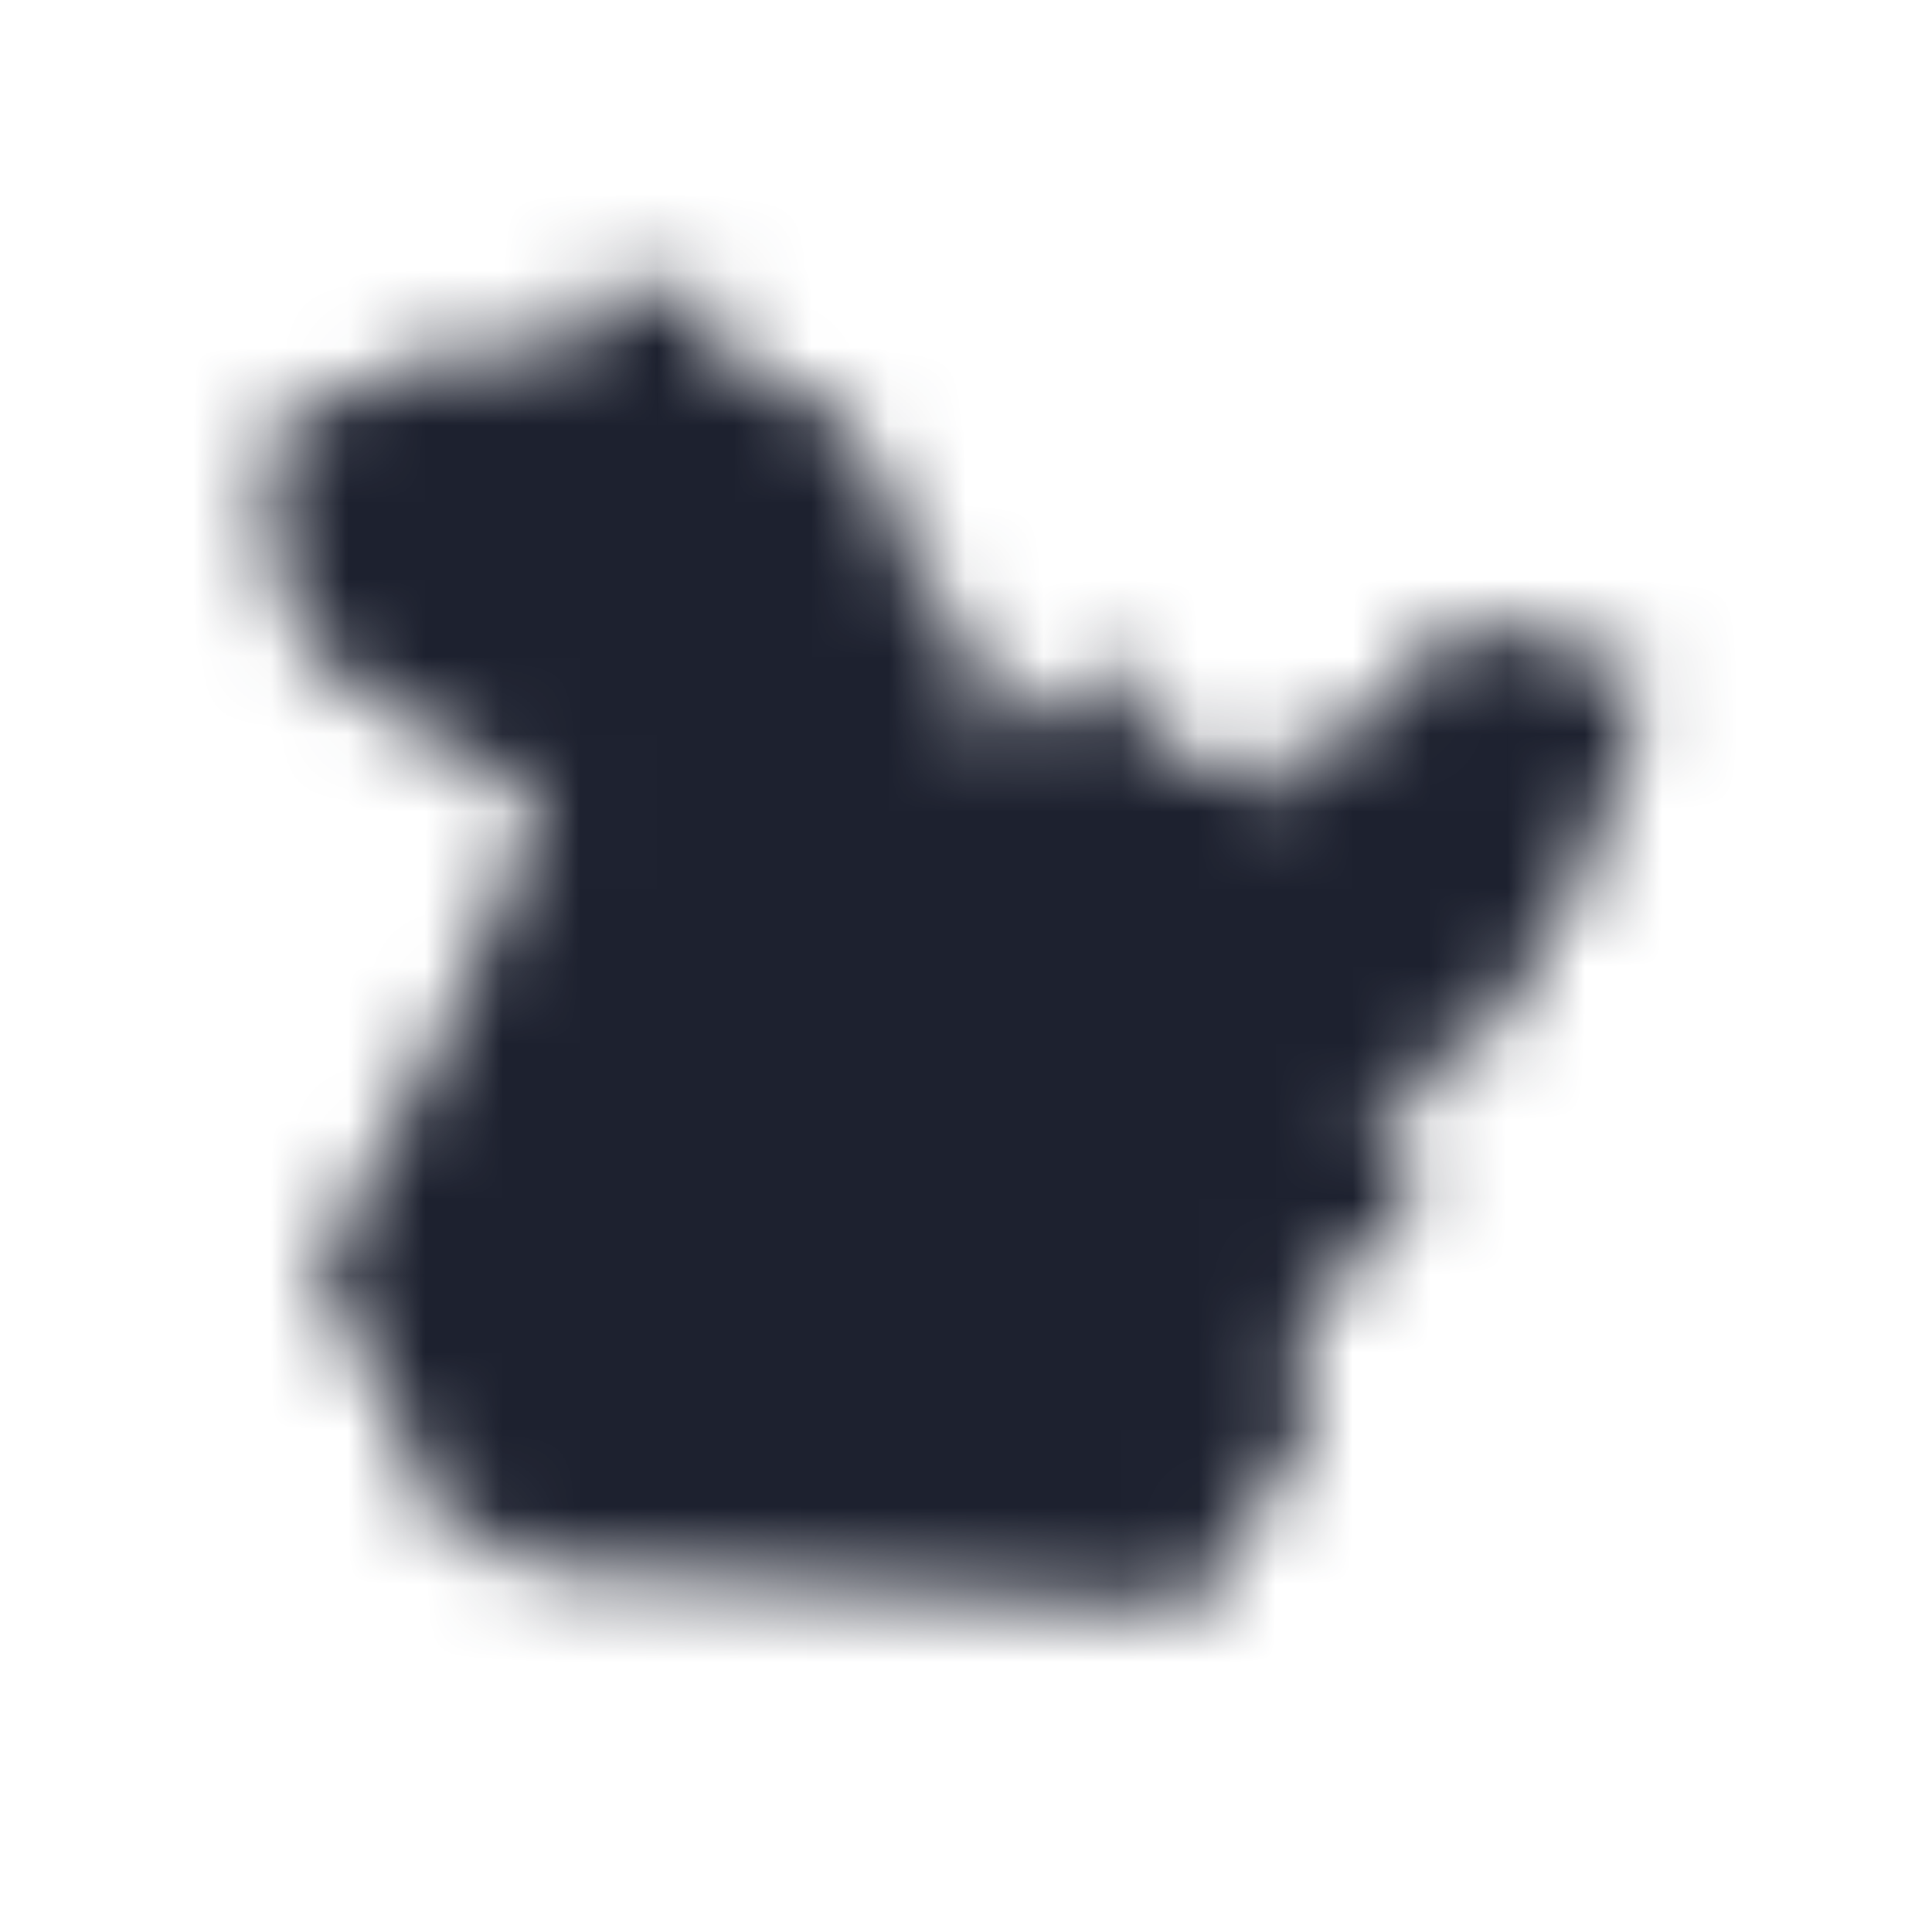 <svg width="25" height="25" viewBox="0 0 25 25" fill="none" xmlns="http://www.w3.org/2000/svg">
<mask id="path-1-inside-1_9228_54" fill="white">
<path d="M21.262 8.841L21.276 8.86C21.165 8.894 21.207 8.902 21.191 8.95C21.179 8.965 21.165 8.971 21.167 8.972L21.162 8.988L21.17 9.008C21.22 9.041 21.205 9.032 21.22 9.05L21.214 9.078L21.172 9.111C21.149 9.197 21.113 9.227 21.114 9.239C21.134 9.351 21.13 9.323 21.144 9.362C21.086 9.401 21.127 9.525 21.109 9.516L21.09 9.525C21.079 9.551 21.077 9.56 21.077 9.558C20.981 9.597 20.981 9.567 20.956 9.58C20.951 9.673 20.976 9.667 20.97 9.676C21.072 9.66 21.069 9.662 21.093 9.681C21.114 9.913 20.998 10.213 20.904 10.255H20.912C20.877 10.292 20.877 10.292 20.87 10.294C20.826 10.283 20.832 10.276 20.821 10.276L20.8 10.285V10.294L20.825 10.313C20.818 10.387 20.809 10.367 20.811 10.376L20.816 10.397C20.758 10.457 20.776 10.438 20.763 10.464V10.469C20.798 10.467 20.814 10.451 20.816 10.448H20.825C20.842 10.497 20.795 10.501 20.79 10.515C20.812 10.667 20.802 10.699 20.718 10.701C20.697 10.716 20.705 10.734 20.702 10.732L20.707 10.738C20.683 10.866 20.59 10.818 20.563 10.864H20.555L20.541 10.851C20.483 10.953 20.46 10.944 20.465 10.966L20.532 11.06L20.551 11.052C20.561 11.083 20.556 11.097 20.56 11.097C20.583 11.109 20.591 11.106 20.593 11.109L20.598 11.122L20.591 11.118C20.544 11.132 20.539 11.15 20.526 11.16C20.523 11.187 20.535 11.192 20.532 11.192L20.495 11.178C20.495 11.352 20.525 11.297 20.498 11.341H20.49C20.456 11.53 20.43 11.485 20.419 11.532C20.409 11.511 20.404 11.518 20.404 11.515C20.381 11.515 20.383 11.524 20.381 11.522H20.391L20.372 11.532V11.541L20.397 11.544C20.381 11.595 20.358 11.587 20.361 11.592L20.334 11.597C20.319 11.622 20.326 11.622 20.323 11.623L20.328 11.632L20.342 11.636C20.334 11.653 20.334 11.65 20.33 11.653C20.316 11.653 20.318 11.657 20.312 11.659C20.314 11.68 20.312 11.681 20.312 11.685C20.242 11.713 20.265 11.764 20.246 11.78C20.176 11.778 20.123 11.832 20.109 11.852H20.102C20.091 11.876 20.074 11.876 20.077 11.876C20.063 11.925 20.079 11.929 20.083 11.939C20.06 11.985 20.067 11.974 20.06 11.992L20.063 12.004L20.046 12.008C20.046 12.036 20.046 12.05 20.046 12.05C20.016 12.066 20.007 12.069 20.005 12.073V12.088C19.97 12.097 19.974 12.095 19.97 12.097L19.962 12.11C19.962 12.129 19.962 12.141 19.962 12.141C19.972 12.152 19.967 12.15 19.968 12.152C19.958 12.173 19.954 12.171 19.951 12.174H19.949C19.986 12.474 19.758 12.683 19.635 12.778L19.621 12.771C19.588 12.79 19.602 12.818 19.598 12.816C19.57 12.801 19.579 12.804 19.57 12.797C19.525 12.857 19.544 12.889 19.542 12.902H19.523L19.539 12.932C19.423 13.136 19.109 13.683 18.984 13.522C18.94 13.532 18.905 13.539 18.891 13.529C18.509 13.832 17.896 14.303 17.586 14.573C17.751 14.597 17.788 14.653 17.846 14.657C18.005 14.617 18.079 14.625 18.093 14.631C18.221 14.847 18.197 14.81 18.325 14.831C18.365 14.908 18.435 14.936 18.418 14.98C18.347 15.122 18.254 15.06 18.216 15.092C18.144 15.268 18.321 15.303 18.307 15.35L18.3 15.378C18.161 15.427 18.186 15.401 18.154 15.436C18.137 15.496 18.161 15.499 18.154 15.501C18.197 15.525 18.197 15.515 18.198 15.518L18.223 15.545V15.604C18.093 15.678 18.03 15.662 18.044 15.669C17.968 15.88 18.105 15.868 18.091 15.968L18.077 15.971C17.849 15.871 17.849 16.083 17.777 16.071C17.73 16.166 17.691 16.194 17.693 16.218L17.703 16.224C17.786 16.431 17.458 16.439 17.446 16.494C17.042 16.573 17.074 16.673 16.933 16.75C17.125 17.429 16.335 17.713 17.002 17.959L17.007 17.969C16.988 18.443 16.718 18.899 16.572 19.101L16.535 19.177L16.546 19.194C16.103 19.664 15.695 20.062 15.619 20.642C15.549 20.692 15.542 20.813 15.521 20.81C13.393 20.699 9.075 20.45 6.899 20.284L6.891 20.296C6.047 19.945 4.98 19.182 5.266 18.561C3.517 14.711 3.615 18.852 7.012 10.42C6.912 10.343 7.128 10.302 7.106 10.283V10.278C6.992 10.309 7.04 10.295 6.989 10.329C6.835 10.281 6.81 10.104 6.67 10.257C6.384 10.102 6.119 9.671 5.808 9.622C5.801 9.581 5.808 9.573 5.808 9.573L5.803 9.562C5.317 9.55 4.912 9.134 4.589 8.902C4.113 8.515 3.608 7.981 3.759 7.816C3.362 7.325 3.605 5.997 3.424 5.397C3.568 5.6 3.701 5.604 3.803 5.441C4.027 5.451 3.943 5.46 3.998 5.432C4.013 5.439 4.015 5.446 4.017 5.446V5.449C4.041 5.458 4.036 5.46 4.038 5.46H4.048C4.173 5.318 4.048 5.283 4.055 5.223C4.076 5.197 4.069 5.206 4.076 5.197C4.212 5.178 4.178 5.179 4.233 5.151C4.227 5.102 4.224 5.1 4.227 5.095C4.306 5.065 4.291 5.016 4.324 4.999L4.329 5.002C4.384 5.092 4.471 5.055 4.508 5.046C4.566 5.071 4.545 5.111 4.561 5.113C4.678 5.148 4.724 5.109 4.729 5.116C4.815 5.027 4.777 4.974 4.78 4.932L4.789 4.921C5.771 4.904 5.48 4.367 5.822 4.521C5.971 4.423 5.95 4.448 6.008 4.421L6.05 4.455C6.068 4.611 6.22 4.553 6.261 4.563C6.436 4.716 6.505 4.53 6.591 4.572C6.668 4.499 6.71 4.572 6.742 4.581C6.82 4.56 6.877 4.523 6.87 4.532C7.147 4.562 7.526 4.758 7.645 4.607C7.717 4.341 7.491 4.276 7.463 4.142C7.414 4.085 7.34 4.12 7.35 4.109L7.335 4.099C7.35 4.009 7.387 3.985 7.394 3.97L7.412 3.967C7.656 3.576 8.017 3.997 8.41 3.842C8.429 3.744 8.485 3.725 8.526 3.744L8.542 3.763H8.573L8.684 3.681L8.731 3.677L8.738 3.69L8.733 3.716L8.743 3.727C8.877 3.683 8.926 3.6 8.979 3.613L8.986 3.627C8.966 3.669 8.945 3.67 8.95 3.672L8.945 3.692C9.11 3.881 9.096 3.83 9.14 3.855C9.228 3.83 9.203 3.835 9.231 3.821C9.345 3.911 9.291 4.074 9.314 4.085C9.256 4.176 9.286 4.2 9.233 4.2C9.198 4.313 9.301 4.353 9.201 4.432L9.205 4.437C9.326 5.064 9.335 4.611 9.619 4.799C9.679 4.779 9.736 4.778 9.779 4.793C9.84 4.756 9.905 4.855 9.945 4.86C9.973 4.89 10.031 4.923 10.036 4.932H10.043L10.049 4.918C10.124 4.932 10.105 5.002 10.161 4.986L10.165 4.99C10.158 5.004 10.149 5.016 10.15 5.02C10.166 5.064 10.189 5.065 10.191 5.083C10.201 5.181 10.364 5.083 10.41 5.186L10.414 5.19C10.415 5.206 10.414 5.214 10.415 5.214C10.447 5.234 10.461 5.239 10.463 5.251V5.267L10.464 5.271C10.507 5.274 10.5 5.271 10.505 5.274L10.508 5.279C10.508 5.293 10.505 5.292 10.505 5.292L10.508 5.295C10.549 5.297 10.542 5.295 10.547 5.295L10.552 5.292V5.286C10.549 5.271 10.547 5.262 10.549 5.26L10.554 5.256C10.675 5.316 10.642 5.241 10.701 5.228L10.705 5.234C10.7 5.246 10.693 5.248 10.694 5.248C10.731 5.288 10.751 5.237 10.773 5.239C10.794 5.271 10.763 5.321 10.794 5.328C10.849 5.299 10.894 5.328 10.926 5.325C10.915 5.39 10.949 5.437 10.938 5.488L10.944 5.493C11.277 5.374 10.979 5.776 11.119 5.909C11.7 6.267 11.53 6.953 11.812 7.469C12.28 7.546 12.307 8.104 12.363 8.409C12.688 8.327 12.502 8.523 12.561 8.625C12.666 8.834 12.975 8.741 12.984 8.881C13.007 8.797 13.072 8.825 13.101 8.776L13.107 8.772C13.137 8.783 13.137 8.794 13.145 8.792C13.165 8.769 13.205 8.792 13.21 8.795C13.177 8.822 13.179 8.827 13.177 8.825C13.251 9.385 12.229 8.99 12.098 9.406C12.358 9.336 12.58 9.387 12.693 9.294C12.831 9.371 12.698 9.48 12.719 9.537L12.735 9.548C12.784 9.522 12.773 9.537 12.796 9.53C13.135 9.301 13.696 9.187 13.91 8.927C13.984 8.892 14.017 8.904 14.01 8.899V8.908C13.984 8.916 13.986 8.934 13.982 8.936C14.158 8.816 14.382 8.646 14.475 8.564C14.454 8.511 14.449 8.501 14.449 8.494L14.466 8.474L14.495 8.471L14.521 8.511L14.551 8.52V8.509L14.535 8.501L14.526 8.485V8.467L14.54 8.453C14.659 8.46 14.649 8.458 14.682 8.458L14.7 8.472C14.747 8.658 14.616 8.755 14.521 8.757C14.91 8.934 14.584 8.999 14.73 9.132C14.707 9.322 14.96 9.448 14.938 9.595L14.912 9.632H14.889L14.824 9.595C14.856 9.655 14.863 9.66 14.863 9.669L14.852 9.713C14.779 9.746 14.805 9.743 14.796 9.744C14.768 9.801 14.791 9.79 14.784 9.795L14.756 9.816H14.717C14.651 9.771 14.635 9.757 14.628 9.753C14.607 9.792 14.614 9.787 14.61 9.79L14.628 9.795L14.64 9.822L14.663 9.83C14.659 9.906 14.682 9.887 14.675 9.895C14.717 9.92 14.707 9.911 14.71 9.915C14.703 9.858 14.7 9.869 14.7 9.862L14.71 9.853C14.851 9.86 14.835 9.841 14.872 9.832C14.884 9.773 14.872 9.766 14.877 9.757C14.914 9.722 14.921 9.692 14.919 9.694L14.93 9.687C14.995 9.709 14.993 9.697 14.998 9.702C15.088 9.866 15.105 9.853 15.198 9.858L15.203 9.874C15.175 9.922 15.175 9.92 15.174 9.927L15.193 9.916L15.212 9.881L15.232 9.871C15.24 9.911 15.21 9.925 15.212 9.937C15.247 10.015 15.245 10.05 15.27 10.06C15.282 9.983 15.302 10.002 15.316 9.983C15.328 9.95 15.33 9.927 15.33 9.923C15.386 9.839 15.453 9.815 15.458 9.813L15.498 9.823C15.574 9.795 15.612 9.844 15.623 9.843C15.749 9.569 16.135 9.792 15.993 9.908C16.058 9.841 16.03 9.858 16.04 9.851C16.091 9.953 15.996 10.053 16.002 10.078H16.01L16.038 10.02H16.047C16.067 10.085 16.096 10.095 16.103 10.106C16.035 9.915 16.086 9.86 16.056 9.822L16.072 9.827C16.084 9.871 16.072 9.892 16.075 9.887C16.1 9.82 16.093 9.834 16.105 9.82C16.202 9.788 16.196 9.848 16.224 9.858L16.219 9.834L16.228 9.825L16.242 9.83L16.253 9.85L16.265 9.829C16.386 9.853 16.402 9.941 16.405 9.973L16.424 9.948C16.381 9.85 16.338 9.829 16.349 9.83L16.331 9.839C16.326 9.816 16.319 9.811 16.321 9.811C16.393 9.711 16.44 9.739 16.447 9.729L16.482 9.764C16.502 9.637 16.514 9.667 16.554 9.63H16.581L16.593 9.651L16.586 9.688C16.628 9.657 16.639 9.651 16.642 9.651C16.523 9.778 16.663 9.802 16.702 9.813L16.714 9.825C16.73 9.895 16.689 9.916 16.681 9.934V9.944H16.698C16.591 10.066 16.647 10.178 16.609 10.209C16.451 10.36 16.482 10.757 16.37 10.802C16.286 10.811 16.282 10.871 16.27 10.876C16.418 10.906 16.512 10.801 16.493 10.82C16.493 10.741 16.532 10.736 16.554 10.722C16.71 10.381 16.798 9.955 17.002 9.785C17.053 9.713 17.047 9.636 17.053 9.636C17.23 9.564 17.232 9.434 17.27 9.404C17.393 9.388 17.374 9.367 17.41 9.35H17.423V9.358C17.381 9.409 17.377 9.395 17.374 9.402C17.365 9.469 17.342 9.506 17.347 9.506C17.305 9.534 17.316 9.53 17.3 9.55C17.323 9.622 17.263 9.655 17.268 9.662C17.2 9.676 17.218 9.694 17.209 9.692L17.2 9.72L17.181 9.736V9.746C17.24 9.76 17.244 9.699 17.249 9.701C17.33 9.669 17.316 9.665 17.323 9.665C17.354 9.604 17.344 9.609 17.349 9.602C17.382 9.573 17.379 9.573 17.39 9.564C17.374 9.529 17.379 9.539 17.377 9.527C17.432 9.497 17.432 9.492 17.44 9.465C17.453 9.465 17.451 9.467 17.453 9.467C17.479 9.46 17.477 9.465 17.482 9.462L17.486 9.457C17.619 9.215 17.591 9.315 17.593 9.271L17.596 9.264C17.672 9.246 17.695 9.087 17.702 9.111L17.723 9.115C17.798 9.265 17.839 9.318 17.872 9.385H17.888C17.954 9.488 18.002 9.415 18.019 9.495L18.028 9.473C18.032 9.394 17.944 9.313 17.949 9.322L17.942 9.288C18.061 9.346 18.14 9.253 18.16 9.232C18.072 9.232 18.082 9.232 18.046 9.213C17.993 9.262 17.928 9.22 17.921 9.22L17.912 9.202C17.925 8.985 17.956 8.943 18.005 8.887L18.023 8.906C18.005 9.011 18.026 8.983 18.019 8.995C18.116 9.023 18.147 9.02 18.139 9.022L18.146 9.018C18.16 8.892 18.195 8.823 18.219 8.816L18.263 8.846C18.24 8.799 18.228 8.802 18.226 8.792L18.235 8.771L18.225 8.762L18.235 8.751L18.251 8.758C18.284 8.746 18.3 8.741 18.3 8.741C18.263 8.723 18.223 8.748 18.228 8.741C18.189 8.672 18.203 8.664 18.198 8.662L18.203 8.646C18.344 8.634 18.339 8.643 18.354 8.571C18.37 8.555 18.381 8.532 18.384 8.532C18.391 8.455 18.395 8.479 18.393 8.471C18.407 8.462 18.411 8.453 18.412 8.451C18.398 8.371 18.425 8.365 18.384 8.334C18.418 8.181 18.586 8.115 18.554 8.122C18.605 8.165 18.57 8.185 18.574 8.206C18.614 8.234 18.639 8.292 18.658 8.286L18.681 8.23L18.776 8.171L18.791 8.139C18.861 8.132 18.875 8.167 18.879 8.162C18.867 8.123 18.847 8.13 18.851 8.127C18.835 8.02 18.863 8.03 18.869 7.99C18.94 8.043 18.918 8.067 18.923 8.088L18.954 8.083L18.984 8.097C19.012 8.169 18.989 8.195 18.997 8.192C18.972 8.229 18.958 8.232 18.958 8.237L18.968 8.253C19.189 8.181 19.128 8.171 19.174 8.093L19.188 8.085C19.158 8.022 19.188 8.004 19.179 8.006C19.223 8.022 19.246 8.057 19.242 8.05L19.235 8.072C19.276 8.143 19.335 8.227 19.3 8.262C19.425 8.262 19.386 8.257 19.423 8.271L19.426 8.313L19.444 8.329C19.44 8.288 19.462 8.278 19.463 8.271C19.44 8.26 19.446 8.239 19.444 8.237C19.363 8.188 19.384 8.165 19.367 8.167C19.361 8.206 19.344 8.209 19.339 8.215C19.339 8.039 19.328 8.085 19.344 8.048L19.367 8.044L19.348 8.025C19.395 7.997 19.407 8.013 19.414 8.009L19.433 8.025C19.418 8.051 19.418 8.051 19.414 8.055C19.418 8.129 19.418 8.143 19.423 8.148C19.416 8.113 19.43 8.113 19.43 8.108L19.442 8.102C19.448 8.144 19.46 8.139 19.463 8.146H19.481V8.141C19.449 8.122 19.463 8.097 19.46 8.099L19.47 8.083L19.49 8.079C19.532 8.099 19.539 8.116 19.537 8.113C19.533 8.065 19.505 8.06 19.509 8.048L19.532 8.057C19.569 8.037 19.574 8.029 19.579 8.029L19.6 8.037C19.604 8.086 19.6 8.101 19.604 8.104H19.612L19.628 8.093L19.639 8.102C19.644 8.143 19.628 8.139 19.632 8.143L19.654 8.127C19.67 8.085 19.644 8.069 19.649 8.065L19.711 8.109L19.716 8.127L19.709 8.144L19.697 8.151L19.688 8.134H19.679C19.674 8.171 19.644 8.167 19.642 8.171V8.179L19.66 8.199H19.669L19.677 8.179C19.725 8.167 19.742 8.195 19.744 8.19C19.739 8.157 19.76 8.158 19.762 8.151C19.8 8.23 19.728 8.243 19.716 8.26L19.721 8.272C19.749 8.272 19.751 8.253 19.755 8.255C19.797 8.274 19.786 8.308 19.793 8.313C19.809 8.255 19.786 8.241 19.793 8.234L19.812 8.22C19.818 8.243 19.823 8.243 19.821 8.248L19.826 8.236C19.812 8.194 19.853 8.143 19.849 8.13L19.863 8.125L19.877 8.13C19.895 8.16 19.872 8.169 19.877 8.172H19.881L19.883 8.174V8.181L19.872 8.19C19.875 8.236 19.869 8.23 19.865 8.246L19.874 8.255L19.883 8.236C19.898 8.286 19.893 8.29 19.898 8.299H19.921C19.89 8.336 19.879 8.332 19.879 8.334L19.872 8.35C19.89 8.399 19.904 8.401 19.902 8.406C19.914 8.306 19.914 8.329 19.941 8.293C19.954 8.302 19.962 8.302 19.96 8.302C19.96 8.265 19.96 8.272 19.96 8.258C19.983 8.25 19.993 8.258 19.991 8.255C20.026 8.216 20.021 8.16 20.025 8.171L20.042 8.19C20.042 8.272 20.019 8.297 20.025 8.293H20.035L20.044 8.274C20.065 8.285 20.058 8.29 20.061 8.29C20.061 8.313 20.053 8.311 20.055 8.313H20.081C20.063 8.346 20.065 8.348 20.063 8.35C20.079 8.344 20.076 8.344 20.081 8.341L20.09 8.362C20.046 8.386 20.026 8.408 20.026 8.423L20.032 8.443L20.056 8.453C20.049 8.402 20.051 8.411 20.055 8.399L20.076 8.388C20.116 8.402 20.107 8.395 20.121 8.394V8.369L20.132 8.379C20.135 8.311 20.13 8.288 20.132 8.295C20.163 8.308 20.156 8.329 20.16 8.332H20.17C20.177 8.309 20.198 8.316 20.198 8.313C20.186 8.285 20.163 8.288 20.16 8.285C20.226 8.211 20.221 8.211 20.235 8.209V8.201L20.218 8.192C20.262 8.194 20.26 8.227 20.265 8.229L20.249 8.232L20.246 8.241C20.258 8.267 20.267 8.264 20.265 8.265C20.239 8.276 20.246 8.272 20.235 8.274V8.285L20.244 8.293V8.302C20.221 8.318 20.218 8.311 20.218 8.313V8.322L20.232 8.325L20.237 8.334C20.233 8.36 20.226 8.358 20.228 8.36C20.27 8.357 20.263 8.325 20.267 8.322H20.276L20.265 8.397V8.401C20.274 8.443 20.29 8.453 20.286 8.453L20.291 8.432C20.276 8.395 20.283 8.404 20.281 8.401L20.295 8.379H20.304V8.408L20.318 8.401C20.332 8.358 20.319 8.337 20.323 8.343C20.39 8.415 20.374 8.416 20.379 8.423C20.355 8.499 20.321 8.518 20.332 8.513C20.404 8.439 20.39 8.429 20.404 8.427C20.395 8.367 20.419 8.353 20.416 8.351L20.446 8.362C20.467 8.397 20.453 8.395 20.46 8.404L20.479 8.408L20.493 8.402C20.472 8.344 20.454 8.332 20.46 8.334V8.316C20.514 8.316 20.518 8.337 20.519 8.332L20.541 8.406C20.498 8.46 20.511 8.443 20.502 8.464H20.512L20.523 8.457L20.526 8.467C20.521 8.52 20.477 8.511 20.474 8.515L20.46 8.506L20.454 8.483H20.444C20.374 8.572 20.325 8.562 20.33 8.615C20.37 8.546 20.412 8.546 20.425 8.539C20.493 8.555 20.525 8.525 20.53 8.53L20.563 8.55L20.586 8.523L20.591 8.492C20.651 8.446 20.67 8.441 20.672 8.43L20.693 8.423L20.711 8.43C20.749 8.404 20.779 8.415 20.777 8.409L20.793 8.427L20.786 8.446C20.728 8.467 20.705 8.476 20.704 8.481L20.714 8.504L20.709 8.527L20.691 8.543V8.558L20.716 8.572C20.707 8.625 20.704 8.616 20.704 8.622H20.723L20.728 8.634L20.711 8.653C20.746 8.657 20.751 8.641 20.753 8.643C20.758 8.625 20.762 8.629 20.765 8.623C20.8 8.641 20.797 8.643 20.805 8.644C20.849 8.608 20.828 8.604 20.837 8.604H20.863C20.855 8.665 20.87 8.683 20.876 8.694C20.883 8.641 20.898 8.625 20.905 8.62H20.921C20.946 8.715 20.914 8.702 20.918 8.737C20.979 8.702 20.948 8.632 20.956 8.634H20.965C21.012 8.706 21.021 8.708 21.023 8.72C20.988 8.646 20.988 8.658 20.974 8.632V8.622L21 8.615C20.974 8.586 20.979 8.592 20.976 8.588C20.988 8.504 21.072 8.458 21.088 8.465L21.128 8.483L21.125 8.532C21.105 8.532 21.102 8.537 21.102 8.536C21.056 8.592 21.067 8.595 21.058 8.608L21.079 8.601L21.09 8.606L21.086 8.616L21.067 8.625C21.07 8.637 21.076 8.644 21.077 8.644C21.062 8.665 21.062 8.671 21.058 8.672L21.072 8.694L21.002 8.843C21.056 8.781 21.037 8.801 21.058 8.785C21.097 8.792 21.109 8.804 21.113 8.801L21.134 8.794C21.151 8.755 21.153 8.758 21.16 8.746H21.17C21.17 8.823 21.156 8.823 21.162 8.832C21.223 8.748 21.169 8.709 21.223 8.69L21.233 8.694C21.256 8.746 21.279 8.795 21.274 8.792C21.244 8.815 21.247 8.809 21.246 8.811C21.218 8.86 21.239 8.855 21.232 8.858L21.262 8.841Z"/>
</mask>
<path d="M21.262 8.841L21.276 8.86C21.165 8.894 21.207 8.902 21.191 8.95C21.179 8.965 21.165 8.971 21.167 8.972L21.162 8.988L21.17 9.008C21.22 9.041 21.205 9.032 21.22 9.05L21.214 9.078L21.172 9.111C21.149 9.197 21.113 9.227 21.114 9.239C21.134 9.351 21.13 9.323 21.144 9.362C21.086 9.401 21.127 9.525 21.109 9.516L21.09 9.525C21.079 9.551 21.077 9.56 21.077 9.558C20.981 9.597 20.981 9.567 20.956 9.58C20.951 9.673 20.976 9.667 20.97 9.676C21.072 9.66 21.069 9.662 21.093 9.681C21.114 9.913 20.998 10.213 20.904 10.255H20.912C20.877 10.292 20.877 10.292 20.87 10.294C20.826 10.283 20.832 10.276 20.821 10.276L20.8 10.285V10.294L20.825 10.313C20.818 10.387 20.809 10.367 20.811 10.376L20.816 10.397C20.758 10.457 20.776 10.438 20.763 10.464V10.469C20.798 10.467 20.814 10.451 20.816 10.448H20.825C20.842 10.497 20.795 10.501 20.79 10.515C20.812 10.667 20.802 10.699 20.718 10.701C20.697 10.716 20.705 10.734 20.702 10.732L20.707 10.738C20.683 10.866 20.59 10.818 20.563 10.864H20.555L20.541 10.851C20.483 10.953 20.46 10.944 20.465 10.966L20.532 11.06L20.551 11.052C20.561 11.083 20.556 11.097 20.56 11.097C20.583 11.109 20.591 11.106 20.593 11.109L20.598 11.122L20.591 11.118C20.544 11.132 20.539 11.15 20.526 11.16C20.523 11.187 20.535 11.192 20.532 11.192L20.495 11.178C20.495 11.352 20.525 11.297 20.498 11.341H20.49C20.456 11.53 20.43 11.485 20.419 11.532C20.409 11.511 20.404 11.518 20.404 11.515C20.381 11.515 20.383 11.524 20.381 11.522H20.391L20.372 11.532V11.541L20.397 11.544C20.381 11.595 20.358 11.587 20.361 11.592L20.334 11.597C20.319 11.622 20.326 11.622 20.323 11.623L20.328 11.632L20.342 11.636C20.334 11.653 20.334 11.65 20.33 11.653C20.316 11.653 20.318 11.657 20.312 11.659C20.314 11.68 20.312 11.681 20.312 11.685C20.242 11.713 20.265 11.764 20.246 11.78C20.176 11.778 20.123 11.832 20.109 11.852H20.102C20.091 11.876 20.074 11.876 20.077 11.876C20.063 11.925 20.079 11.929 20.083 11.939C20.06 11.985 20.067 11.974 20.06 11.992L20.063 12.004L20.046 12.008C20.046 12.036 20.046 12.05 20.046 12.05C20.016 12.066 20.007 12.069 20.005 12.073V12.088C19.97 12.097 19.974 12.095 19.97 12.097L19.962 12.11C19.962 12.129 19.962 12.141 19.962 12.141C19.972 12.152 19.967 12.15 19.968 12.152C19.958 12.173 19.954 12.171 19.951 12.174H19.949C19.986 12.474 19.758 12.683 19.635 12.778L19.621 12.771C19.588 12.79 19.602 12.818 19.598 12.816C19.57 12.801 19.579 12.804 19.57 12.797C19.525 12.857 19.544 12.889 19.542 12.902H19.523L19.539 12.932C19.423 13.136 19.109 13.683 18.984 13.522C18.94 13.532 18.905 13.539 18.891 13.529C18.509 13.832 17.896 14.303 17.586 14.573C17.751 14.597 17.788 14.653 17.846 14.657C18.005 14.617 18.079 14.625 18.093 14.631C18.221 14.847 18.197 14.81 18.325 14.831C18.365 14.908 18.435 14.936 18.418 14.98C18.347 15.122 18.254 15.06 18.216 15.092C18.144 15.268 18.321 15.303 18.307 15.35L18.3 15.378C18.161 15.427 18.186 15.401 18.154 15.436C18.137 15.496 18.161 15.499 18.154 15.501C18.197 15.525 18.197 15.515 18.198 15.518L18.223 15.545V15.604C18.093 15.678 18.03 15.662 18.044 15.669C17.968 15.88 18.105 15.868 18.091 15.968L18.077 15.971C17.849 15.871 17.849 16.083 17.777 16.071C17.73 16.166 17.691 16.194 17.693 16.218L17.703 16.224C17.786 16.431 17.458 16.439 17.446 16.494C17.042 16.573 17.074 16.673 16.933 16.75C17.125 17.429 16.335 17.713 17.002 17.959L17.007 17.969C16.988 18.443 16.718 18.899 16.572 19.101L16.535 19.177L16.546 19.194C16.103 19.664 15.695 20.062 15.619 20.642C15.549 20.692 15.542 20.813 15.521 20.81C13.393 20.699 9.075 20.45 6.899 20.284L6.891 20.296C6.047 19.945 4.98 19.182 5.266 18.561C3.517 14.711 3.615 18.852 7.012 10.42C6.912 10.343 7.128 10.302 7.106 10.283V10.278C6.992 10.309 7.04 10.295 6.989 10.329C6.835 10.281 6.81 10.104 6.67 10.257C6.384 10.102 6.119 9.671 5.808 9.622C5.801 9.581 5.808 9.573 5.808 9.573L5.803 9.562C5.317 9.55 4.912 9.134 4.589 8.902C4.113 8.515 3.608 7.981 3.759 7.816C3.362 7.325 3.605 5.997 3.424 5.397C3.568 5.6 3.701 5.604 3.803 5.441C4.027 5.451 3.943 5.46 3.998 5.432C4.013 5.439 4.015 5.446 4.017 5.446V5.449C4.041 5.458 4.036 5.46 4.038 5.46H4.048C4.173 5.318 4.048 5.283 4.055 5.223C4.076 5.197 4.069 5.206 4.076 5.197C4.212 5.178 4.178 5.179 4.233 5.151C4.227 5.102 4.224 5.1 4.227 5.095C4.306 5.065 4.291 5.016 4.324 4.999L4.329 5.002C4.384 5.092 4.471 5.055 4.508 5.046C4.566 5.071 4.545 5.111 4.561 5.113C4.678 5.148 4.724 5.109 4.729 5.116C4.815 5.027 4.777 4.974 4.78 4.932L4.789 4.921C5.771 4.904 5.48 4.367 5.822 4.521C5.971 4.423 5.95 4.448 6.008 4.421L6.05 4.455C6.068 4.611 6.22 4.553 6.261 4.563C6.436 4.716 6.505 4.53 6.591 4.572C6.668 4.499 6.71 4.572 6.742 4.581C6.82 4.56 6.877 4.523 6.87 4.532C7.147 4.562 7.526 4.758 7.645 4.607C7.717 4.341 7.491 4.276 7.463 4.142C7.414 4.085 7.34 4.12 7.35 4.109L7.335 4.099C7.35 4.009 7.387 3.985 7.394 3.97L7.412 3.967C7.656 3.576 8.017 3.997 8.41 3.842C8.429 3.744 8.485 3.725 8.526 3.744L8.542 3.763H8.573L8.684 3.681L8.731 3.677L8.738 3.69L8.733 3.716L8.743 3.727C8.877 3.683 8.926 3.6 8.979 3.613L8.986 3.627C8.966 3.669 8.945 3.67 8.95 3.672L8.945 3.692C9.11 3.881 9.096 3.83 9.14 3.855C9.228 3.83 9.203 3.835 9.231 3.821C9.345 3.911 9.291 4.074 9.314 4.085C9.256 4.176 9.286 4.2 9.233 4.2C9.198 4.313 9.301 4.353 9.201 4.432L9.205 4.437C9.326 5.064 9.335 4.611 9.619 4.799C9.679 4.779 9.736 4.778 9.779 4.793C9.84 4.756 9.905 4.855 9.945 4.86C9.973 4.89 10.031 4.923 10.036 4.932H10.043L10.049 4.918C10.124 4.932 10.105 5.002 10.161 4.986L10.165 4.99C10.158 5.004 10.149 5.016 10.15 5.02C10.166 5.064 10.189 5.065 10.191 5.083C10.201 5.181 10.364 5.083 10.41 5.186L10.414 5.19C10.415 5.206 10.414 5.214 10.415 5.214C10.447 5.234 10.461 5.239 10.463 5.251V5.267L10.464 5.271C10.507 5.274 10.5 5.271 10.505 5.274L10.508 5.279C10.508 5.293 10.505 5.292 10.505 5.292L10.508 5.295C10.549 5.297 10.542 5.295 10.547 5.295L10.552 5.292V5.286C10.549 5.271 10.547 5.262 10.549 5.26L10.554 5.256C10.675 5.316 10.642 5.241 10.701 5.228L10.705 5.234C10.7 5.246 10.693 5.248 10.694 5.248C10.731 5.288 10.751 5.237 10.773 5.239C10.794 5.271 10.763 5.321 10.794 5.328C10.849 5.299 10.894 5.328 10.926 5.325C10.915 5.39 10.949 5.437 10.938 5.488L10.944 5.493C11.277 5.374 10.979 5.776 11.119 5.909C11.7 6.267 11.53 6.953 11.812 7.469C12.28 7.546 12.307 8.104 12.363 8.409C12.688 8.327 12.502 8.523 12.561 8.625C12.666 8.834 12.975 8.741 12.984 8.881C13.007 8.797 13.072 8.825 13.101 8.776L13.107 8.772C13.137 8.783 13.137 8.794 13.145 8.792C13.165 8.769 13.205 8.792 13.21 8.795C13.177 8.822 13.179 8.827 13.177 8.825C13.251 9.385 12.229 8.99 12.098 9.406C12.358 9.336 12.58 9.387 12.693 9.294C12.831 9.371 12.698 9.48 12.719 9.537L12.735 9.548C12.784 9.522 12.773 9.537 12.796 9.53C13.135 9.301 13.696 9.187 13.91 8.927C13.984 8.892 14.017 8.904 14.01 8.899V8.908C13.984 8.916 13.986 8.934 13.982 8.936C14.158 8.816 14.382 8.646 14.475 8.564C14.454 8.511 14.449 8.501 14.449 8.494L14.466 8.474L14.495 8.471L14.521 8.511L14.551 8.52V8.509L14.535 8.501L14.526 8.485V8.467L14.54 8.453C14.659 8.46 14.649 8.458 14.682 8.458L14.7 8.472C14.747 8.658 14.616 8.755 14.521 8.757C14.91 8.934 14.584 8.999 14.73 9.132C14.707 9.322 14.96 9.448 14.938 9.595L14.912 9.632H14.889L14.824 9.595C14.856 9.655 14.863 9.66 14.863 9.669L14.852 9.713C14.779 9.746 14.805 9.743 14.796 9.744C14.768 9.801 14.791 9.79 14.784 9.795L14.756 9.816H14.717C14.651 9.771 14.635 9.757 14.628 9.753C14.607 9.792 14.614 9.787 14.61 9.79L14.628 9.795L14.64 9.822L14.663 9.83C14.659 9.906 14.682 9.887 14.675 9.895C14.717 9.92 14.707 9.911 14.71 9.915C14.703 9.858 14.7 9.869 14.7 9.862L14.71 9.853C14.851 9.86 14.835 9.841 14.872 9.832C14.884 9.773 14.872 9.766 14.877 9.757C14.914 9.722 14.921 9.692 14.919 9.694L14.93 9.687C14.995 9.709 14.993 9.697 14.998 9.702C15.088 9.866 15.105 9.853 15.198 9.858L15.203 9.874C15.175 9.922 15.175 9.92 15.174 9.927L15.193 9.916L15.212 9.881L15.232 9.871C15.24 9.911 15.21 9.925 15.212 9.937C15.247 10.015 15.245 10.05 15.27 10.06C15.282 9.983 15.302 10.002 15.316 9.983C15.328 9.95 15.33 9.927 15.33 9.923C15.386 9.839 15.453 9.815 15.458 9.813L15.498 9.823C15.574 9.795 15.612 9.844 15.623 9.843C15.749 9.569 16.135 9.792 15.993 9.908C16.058 9.841 16.03 9.858 16.04 9.851C16.091 9.953 15.996 10.053 16.002 10.078H16.01L16.038 10.02H16.047C16.067 10.085 16.096 10.095 16.103 10.106C16.035 9.915 16.086 9.86 16.056 9.822L16.072 9.827C16.084 9.871 16.072 9.892 16.075 9.887C16.1 9.82 16.093 9.834 16.105 9.82C16.202 9.788 16.196 9.848 16.224 9.858L16.219 9.834L16.228 9.825L16.242 9.83L16.253 9.85L16.265 9.829C16.386 9.853 16.402 9.941 16.405 9.973L16.424 9.948C16.381 9.85 16.338 9.829 16.349 9.83L16.331 9.839C16.326 9.816 16.319 9.811 16.321 9.811C16.393 9.711 16.44 9.739 16.447 9.729L16.482 9.764C16.502 9.637 16.514 9.667 16.554 9.63H16.581L16.593 9.651L16.586 9.688C16.628 9.657 16.639 9.651 16.642 9.651C16.523 9.778 16.663 9.802 16.702 9.813L16.714 9.825C16.73 9.895 16.689 9.916 16.681 9.934V9.944H16.698C16.591 10.066 16.647 10.178 16.609 10.209C16.451 10.36 16.482 10.757 16.37 10.802C16.286 10.811 16.282 10.871 16.27 10.876C16.418 10.906 16.512 10.801 16.493 10.82C16.493 10.741 16.532 10.736 16.554 10.722C16.71 10.381 16.798 9.955 17.002 9.785C17.053 9.713 17.047 9.636 17.053 9.636C17.23 9.564 17.232 9.434 17.27 9.404C17.393 9.388 17.374 9.367 17.41 9.35H17.423V9.358C17.381 9.409 17.377 9.395 17.374 9.402C17.365 9.469 17.342 9.506 17.347 9.506C17.305 9.534 17.316 9.53 17.3 9.55C17.323 9.622 17.263 9.655 17.268 9.662C17.2 9.676 17.218 9.694 17.209 9.692L17.2 9.72L17.181 9.736V9.746C17.24 9.76 17.244 9.699 17.249 9.701C17.33 9.669 17.316 9.665 17.323 9.665C17.354 9.604 17.344 9.609 17.349 9.602C17.382 9.573 17.379 9.573 17.39 9.564C17.374 9.529 17.379 9.539 17.377 9.527C17.432 9.497 17.432 9.492 17.44 9.465C17.453 9.465 17.451 9.467 17.453 9.467C17.479 9.46 17.477 9.465 17.482 9.462L17.486 9.457C17.619 9.215 17.591 9.315 17.593 9.271L17.596 9.264C17.672 9.246 17.695 9.087 17.702 9.111L17.723 9.115C17.798 9.265 17.839 9.318 17.872 9.385H17.888C17.954 9.488 18.002 9.415 18.019 9.495L18.028 9.473C18.032 9.394 17.944 9.313 17.949 9.322L17.942 9.288C18.061 9.346 18.14 9.253 18.16 9.232C18.072 9.232 18.082 9.232 18.046 9.213C17.993 9.262 17.928 9.22 17.921 9.22L17.912 9.202C17.925 8.985 17.956 8.943 18.005 8.887L18.023 8.906C18.005 9.011 18.026 8.983 18.019 8.995C18.116 9.023 18.147 9.02 18.139 9.022L18.146 9.018C18.16 8.892 18.195 8.823 18.219 8.816L18.263 8.846C18.24 8.799 18.228 8.802 18.226 8.792L18.235 8.771L18.225 8.762L18.235 8.751L18.251 8.758C18.284 8.746 18.3 8.741 18.3 8.741C18.263 8.723 18.223 8.748 18.228 8.741C18.189 8.672 18.203 8.664 18.198 8.662L18.203 8.646C18.344 8.634 18.339 8.643 18.354 8.571C18.37 8.555 18.381 8.532 18.384 8.532C18.391 8.455 18.395 8.479 18.393 8.471C18.407 8.462 18.411 8.453 18.412 8.451C18.398 8.371 18.425 8.365 18.384 8.334C18.418 8.181 18.586 8.115 18.554 8.122C18.605 8.165 18.57 8.185 18.574 8.206C18.614 8.234 18.639 8.292 18.658 8.286L18.681 8.23L18.776 8.171L18.791 8.139C18.861 8.132 18.875 8.167 18.879 8.162C18.867 8.123 18.847 8.13 18.851 8.127C18.835 8.02 18.863 8.03 18.869 7.99C18.94 8.043 18.918 8.067 18.923 8.088L18.954 8.083L18.984 8.097C19.012 8.169 18.989 8.195 18.997 8.192C18.972 8.229 18.958 8.232 18.958 8.237L18.968 8.253C19.189 8.181 19.128 8.171 19.174 8.093L19.188 8.085C19.158 8.022 19.188 8.004 19.179 8.006C19.223 8.022 19.246 8.057 19.242 8.05L19.235 8.072C19.276 8.143 19.335 8.227 19.3 8.262C19.425 8.262 19.386 8.257 19.423 8.271L19.426 8.313L19.444 8.329C19.44 8.288 19.462 8.278 19.463 8.271C19.44 8.26 19.446 8.239 19.444 8.237C19.363 8.188 19.384 8.165 19.367 8.167C19.361 8.206 19.344 8.209 19.339 8.215C19.339 8.039 19.328 8.085 19.344 8.048L19.367 8.044L19.348 8.025C19.395 7.997 19.407 8.013 19.414 8.009L19.433 8.025C19.418 8.051 19.418 8.051 19.414 8.055C19.418 8.129 19.418 8.143 19.423 8.148C19.416 8.113 19.43 8.113 19.43 8.108L19.442 8.102C19.448 8.144 19.46 8.139 19.463 8.146H19.481V8.141C19.449 8.122 19.463 8.097 19.46 8.099L19.47 8.083L19.49 8.079C19.532 8.099 19.539 8.116 19.537 8.113C19.533 8.065 19.505 8.06 19.509 8.048L19.532 8.057C19.569 8.037 19.574 8.029 19.579 8.029L19.6 8.037C19.604 8.086 19.6 8.101 19.604 8.104H19.612L19.628 8.093L19.639 8.102C19.644 8.143 19.628 8.139 19.632 8.143L19.654 8.127C19.67 8.085 19.644 8.069 19.649 8.065L19.711 8.109L19.716 8.127L19.709 8.144L19.697 8.151L19.688 8.134H19.679C19.674 8.171 19.644 8.167 19.642 8.171V8.179L19.66 8.199H19.669L19.677 8.179C19.725 8.167 19.742 8.195 19.744 8.19C19.739 8.157 19.76 8.158 19.762 8.151C19.8 8.23 19.728 8.243 19.716 8.26L19.721 8.272C19.749 8.272 19.751 8.253 19.755 8.255C19.797 8.274 19.786 8.308 19.793 8.313C19.809 8.255 19.786 8.241 19.793 8.234L19.812 8.22C19.818 8.243 19.823 8.243 19.821 8.248L19.826 8.236C19.812 8.194 19.853 8.143 19.849 8.13L19.863 8.125L19.877 8.13C19.895 8.16 19.872 8.169 19.877 8.172H19.881L19.883 8.174V8.181L19.872 8.19C19.875 8.236 19.869 8.23 19.865 8.246L19.874 8.255L19.883 8.236C19.898 8.286 19.893 8.29 19.898 8.299H19.921C19.89 8.336 19.879 8.332 19.879 8.334L19.872 8.35C19.89 8.399 19.904 8.401 19.902 8.406C19.914 8.306 19.914 8.329 19.941 8.293C19.954 8.302 19.962 8.302 19.96 8.302C19.96 8.265 19.96 8.272 19.96 8.258C19.983 8.25 19.993 8.258 19.991 8.255C20.026 8.216 20.021 8.16 20.025 8.171L20.042 8.19C20.042 8.272 20.019 8.297 20.025 8.293H20.035L20.044 8.274C20.065 8.285 20.058 8.29 20.061 8.29C20.061 8.313 20.053 8.311 20.055 8.313H20.081C20.063 8.346 20.065 8.348 20.063 8.35C20.079 8.344 20.076 8.344 20.081 8.341L20.09 8.362C20.046 8.386 20.026 8.408 20.026 8.423L20.032 8.443L20.056 8.453C20.049 8.402 20.051 8.411 20.055 8.399L20.076 8.388C20.116 8.402 20.107 8.395 20.121 8.394V8.369L20.132 8.379C20.135 8.311 20.13 8.288 20.132 8.295C20.163 8.308 20.156 8.329 20.16 8.332H20.17C20.177 8.309 20.198 8.316 20.198 8.313C20.186 8.285 20.163 8.288 20.16 8.285C20.226 8.211 20.221 8.211 20.235 8.209V8.201L20.218 8.192C20.262 8.194 20.26 8.227 20.265 8.229L20.249 8.232L20.246 8.241C20.258 8.267 20.267 8.264 20.265 8.265C20.239 8.276 20.246 8.272 20.235 8.274V8.285L20.244 8.293V8.302C20.221 8.318 20.218 8.311 20.218 8.313V8.322L20.232 8.325L20.237 8.334C20.233 8.36 20.226 8.358 20.228 8.36C20.27 8.357 20.263 8.325 20.267 8.322H20.276L20.265 8.397V8.401C20.274 8.443 20.29 8.453 20.286 8.453L20.291 8.432C20.276 8.395 20.283 8.404 20.281 8.401L20.295 8.379H20.304V8.408L20.318 8.401C20.332 8.358 20.319 8.337 20.323 8.343C20.39 8.415 20.374 8.416 20.379 8.423C20.355 8.499 20.321 8.518 20.332 8.513C20.404 8.439 20.39 8.429 20.404 8.427C20.395 8.367 20.419 8.353 20.416 8.351L20.446 8.362C20.467 8.397 20.453 8.395 20.46 8.404L20.479 8.408L20.493 8.402C20.472 8.344 20.454 8.332 20.46 8.334V8.316C20.514 8.316 20.518 8.337 20.519 8.332L20.541 8.406C20.498 8.46 20.511 8.443 20.502 8.464H20.512L20.523 8.457L20.526 8.467C20.521 8.52 20.477 8.511 20.474 8.515L20.46 8.506L20.454 8.483H20.444C20.374 8.572 20.325 8.562 20.33 8.615C20.37 8.546 20.412 8.546 20.425 8.539C20.493 8.555 20.525 8.525 20.53 8.53L20.563 8.55L20.586 8.523L20.591 8.492C20.651 8.446 20.67 8.441 20.672 8.43L20.693 8.423L20.711 8.43C20.749 8.404 20.779 8.415 20.777 8.409L20.793 8.427L20.786 8.446C20.728 8.467 20.705 8.476 20.704 8.481L20.714 8.504L20.709 8.527L20.691 8.543V8.558L20.716 8.572C20.707 8.625 20.704 8.616 20.704 8.622H20.723L20.728 8.634L20.711 8.653C20.746 8.657 20.751 8.641 20.753 8.643C20.758 8.625 20.762 8.629 20.765 8.623C20.8 8.641 20.797 8.643 20.805 8.644C20.849 8.608 20.828 8.604 20.837 8.604H20.863C20.855 8.665 20.87 8.683 20.876 8.694C20.883 8.641 20.898 8.625 20.905 8.62H20.921C20.946 8.715 20.914 8.702 20.918 8.737C20.979 8.702 20.948 8.632 20.956 8.634H20.965C21.012 8.706 21.021 8.708 21.023 8.72C20.988 8.646 20.988 8.658 20.974 8.632V8.622L21 8.615C20.974 8.586 20.979 8.592 20.976 8.588C20.988 8.504 21.072 8.458 21.088 8.465L21.128 8.483L21.125 8.532C21.105 8.532 21.102 8.537 21.102 8.536C21.056 8.592 21.067 8.595 21.058 8.608L21.079 8.601L21.09 8.606L21.086 8.616L21.067 8.625C21.07 8.637 21.076 8.644 21.077 8.644C21.062 8.665 21.062 8.671 21.058 8.672L21.072 8.694L21.002 8.843C21.056 8.781 21.037 8.801 21.058 8.785C21.097 8.792 21.109 8.804 21.113 8.801L21.134 8.794C21.151 8.755 21.153 8.758 21.16 8.746H21.17C21.17 8.823 21.156 8.823 21.162 8.832C21.223 8.748 21.169 8.709 21.223 8.69L21.233 8.694C21.256 8.746 21.279 8.795 21.274 8.792C21.244 8.815 21.247 8.809 21.246 8.811C21.218 8.86 21.239 8.855 21.232 8.858L21.262 8.841Z" stroke="#1D212F" stroke-width="32" mask="url(#path-1-inside-1_9228_54)"/>
</svg>
